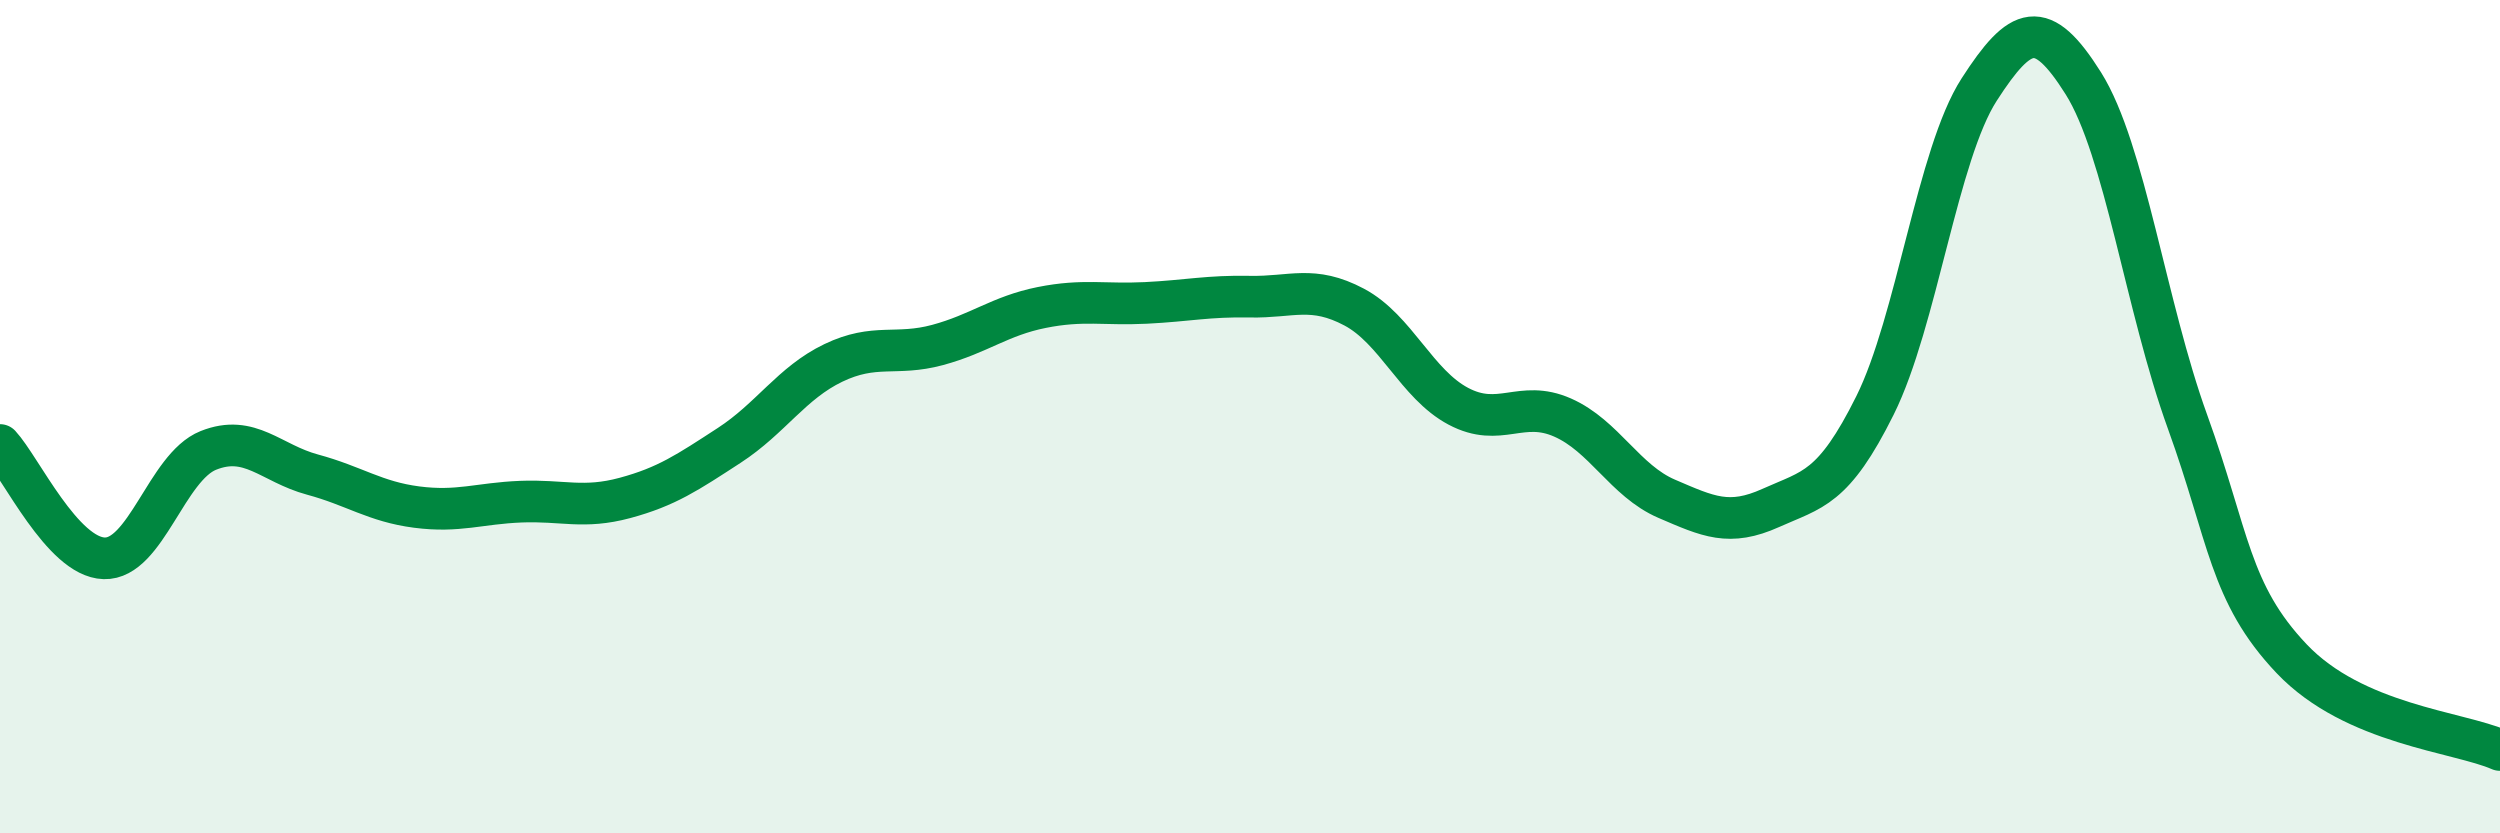 
    <svg width="60" height="20" viewBox="0 0 60 20" xmlns="http://www.w3.org/2000/svg">
      <path
        d="M 0,10.68 C 0.5,11.22 1.5,13.37 2.5,13.4 C 3.5,13.43 4,11.21 5,10.81 C 6,10.41 6.5,11.12 7.5,11.39 C 8.5,11.66 9,12.04 10,12.17 C 11,12.3 11.5,12.08 12.5,12.04 C 13.5,12 14,12.22 15,11.95 C 16,11.68 16.5,11.34 17.5,10.69 C 18.5,10.04 19,9.19 20,8.71 C 21,8.23 21.5,8.55 22.5,8.28 C 23.5,8.01 24,7.58 25,7.38 C 26,7.18 26.5,7.32 27.5,7.27 C 28.5,7.22 29,7.1 30,7.12 C 31,7.14 31.5,6.84 32.5,7.37 C 33.5,7.9 34,9.22 35,9.75 C 36,10.28 36.5,9.58 37.5,10.02 C 38.5,10.46 39,11.54 40,11.97 C 41,12.4 41.5,12.64 42.5,12.19 C 43.5,11.74 44,11.74 45,9.73 C 46,7.72 46.5,3.7 47.5,2.15 C 48.5,0.6 49,0.41 50,2 C 51,3.59 51.5,7.36 52.5,10.12 C 53.5,12.88 53.5,14.23 55,15.81 C 56.5,17.39 59,17.56 60,18L60 20L0 20Z"
        fill="#008740"
        opacity="0.1"
        stroke-linecap="round"
        stroke-linejoin="round"
      />
      <path
        d="M 0,10.68 C 0.5,11.22 1.5,13.37 2.5,13.4 C 3.5,13.43 4,11.21 5,10.81 C 6,10.41 6.5,11.12 7.5,11.39 C 8.5,11.66 9,12.04 10,12.17 C 11,12.3 11.5,12.08 12.5,12.04 C 13.5,12 14,12.22 15,11.95 C 16,11.68 16.5,11.34 17.5,10.69 C 18.5,10.04 19,9.19 20,8.71 C 21,8.23 21.5,8.55 22.5,8.28 C 23.5,8.01 24,7.58 25,7.38 C 26,7.18 26.5,7.32 27.5,7.27 C 28.5,7.22 29,7.1 30,7.12 C 31,7.14 31.5,6.84 32.5,7.37 C 33.5,7.9 34,9.22 35,9.75 C 36,10.28 36.5,9.58 37.5,10.02 C 38.5,10.46 39,11.54 40,11.97 C 41,12.4 41.5,12.64 42.5,12.19 C 43.5,11.74 44,11.74 45,9.73 C 46,7.72 46.5,3.7 47.5,2.15 C 48.5,0.6 49,0.41 50,2 C 51,3.59 51.5,7.36 52.5,10.12 C 53.5,12.88 53.5,14.23 55,15.81 C 56.5,17.39 59,17.56 60,18"
        stroke="#008740"
        stroke-width="1"
        fill="none"
        stroke-linecap="round"
        stroke-linejoin="round"
      />
    </svg>
  